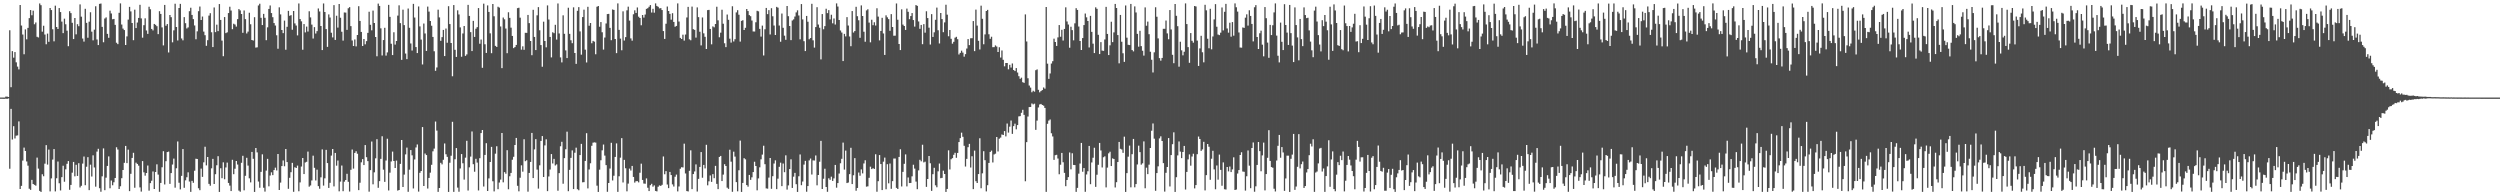 <?xml version="1.0" encoding="UTF-8"?>
<svg xmlns="http://www.w3.org/2000/svg" width="1920" height="150">
  <path d="M0 74.883h1v1.000H0zM1 74.902h1v1.000H1zM2 74.909h1v1.000H2zM3 74.905h1v1.000H3zM4 74.205h1v1.591H4zM5 74.179h1v1.760H5zM6 74.495h1v1.055H6zM7 23.252h1v106.350H7zM8 66.993h1v16.593H8zM9 39.287h1v67.854H9zM10 44.287h1v52.655H10zM11 39.994h1v66.332H11zM12 47.878h1v56.326H12zM13 51.153h1v52.816H13zM14 53.296h1v39.942H14zM15 3.853h1v141.288H15zM16 19.596h1v123.162H16zM17 26.545h1v96.811H17zM18 41.659h1v71.695H18zM19 22.598h1v93.351H19zM20 30.188h1v93.805H20zM21 21.421h1v105.806H21zM22 13.929h1v131.031H22zM23 7.732h1v138.109H23zM24 11.749h1v126.369H24zM25 8.171h1v133.120H25zM26 18.650h1v123.336H26zM27 17.236h1v125.371H27zM28 28.258h1v92.777H28zM29 28.760h1v100.703H29zM30 2.651h1v143.910H30zM31 4.013h1v143.371H31zM32 24.300h1v109.526H32zM33 19.754h1v115.618H33zM34 26.532h1v99.156H34zM35 33.982h1v77.483H35zM36 25.822h1v100.589H36zM37 32.116h1v82.781H37zM38 6.158h1v140.847H38zM39 7.723h1v129.296H39zM40 22.466h1v100.096H40zM41 31.757h1v82.739H41zM42 4.346h1v142.634H42zM43 20.719h1v116.174H43zM44 22.241h1v101.838H44zM45 6.176h1v134.579H45zM46 9.278h1v137.020H46zM47 16.567h1v119.497H47zM48 25.460h1v101.827H48zM49 14.360h1v125.214H49zM50 18.638h1v111.407H50zM51 23.555h1v102.233H51zM52 35.482h1v88.235H52zM53 8.626h1v137.137H53zM54 10.065h1v131.987H54zM55 17.531h1v115.071H55zM56 30.010h1v94.338H56zM57 13.838h1v121.576H57zM58 26.390h1v100.158H58zM59 18.591h1v116.502H59zM60 20.130h1v105.183H60zM61 3.371h1v140.590H61zM62 12.803h1v129.890H62zM63 29.576h1v96.075H63zM64 31.972h1v88.239H64zM65 6.765h1v135.492H65zM66 17.585h1v110.448H66zM67 28.993h1v91.711H67zM68 16.641h1v129.362H68zM69 9.442h1v117.001H69zM70 24.312h1v111.281H70zM71 30.961h1v88.345H71zM72 22.764h1v105.857H72zM73 4.823h1v138.525H73zM74 30.294h1v86.159H74zM75 34.589h1v79.699H75zM76 2.961h1v141.571H76zM77 2.732h1v144.542H77zM78 20.615h1v114.798H78zM79 32.441h1v81.524H79zM80 14.238h1v131.823H80zM81 13.378h1v123.069H81zM82 25.986h1v101.449H82zM83 29.048h1v91.065H83zM84 8.169h1v136.425H84zM85 10.337h1v128.288H85zM86 14.788h1v127.494H86zM87 14.547h1v125.412H87zM88 19.111h1v117.586H88zM89 32.817h1v80.292H89zM90 33.870h1v80.947H90zM91 9.823h1v135.325H91zM92 2.618h1v140.450H92zM93 18.840h1v118.013H93zM94 21.972h1v108.611H94zM95 23.067h1v101.942H95zM96 34.550h1v77.514H96zM97 27.931h1v97.368H97zM98 15.052h1v99.869H98zM99 5.283h1v141.501H99zM100 8.745h1v124.757H100zM101 17.641h1v103.662H101zM102 30.874h1v86.501H102zM103 7.445h1v136.735H103zM104 21.553h1v103.395H104zM105 17.293h1v108.625H105zM106 13.793h1v113.416H106zM107 3.664h1v140.280H107zM108 14.120h1v133.011H108zM109 28.943h1v94.781H109zM110 19.377h1v112.976H110zM111 14.093h1v120.820H111zM112 23.395h1v109.486H112zM113 25.992h1v101.142H113zM114 5.171h1v141.283H114zM115 7.099h1v133.542H115zM116 22.243h1v116.542H116zM117 23.363h1v108.335H117zM118 18.379h1v126.781H118zM119 19.044h1v113.049H119zM120 20.096h1v106.131H120zM121 26.208h1v107.911H121zM122 8.594h1v138.731H122zM123 10.722h1v129.783H123zM124 21.053h1v107.385H124zM125 34.877h1v81.225H125zM126 3.790h1v137.893H126zM127 19.788h1v104.022H127zM128 18.458h1v98.345H128zM129 40.293h1v76.152H129zM130 11.534h1v129.657H130zM131 13.191h1v119.702H131zM132 32.488h1v93.857H132zM133 23.295h1v98.527H133zM134 2.878h1v141.264H134zM135 20.752h1v108.460H135zM136 31.095h1v77.565H136zM137 6.150h1v134.210H137zM138 2.984h1v142.475H138zM139 29.558h1v105.501H139zM140 30.952h1v83.519H140zM141 13.133h1v131.119H141zM142 17.839h1v120.636H142zM143 21.865h1v114.279H143zM144 21.034h1v111.314H144zM145 8.595h1v130.835H145zM146 5.942h1v141.435H146zM147 11.448h1v127.460H147zM148 14.700h1v125.677H148zM149 19.538h1v111.593H149zM150 30.175h1v91.725H150zM151 24.042h1v98.075H151zM152 8.611h1v135.985H152zM153 5.013h1v141.063H153zM154 15.350h1v114.119H154zM155 12.692h1v123.159H155zM156 24.268h1v100.386H156zM157 27.011h1v85.661H157zM158 35.190h1v91.823H158zM159 30.896h1v89.689H159zM160 11.963h1v129.256H160zM161 10.156h1v132.485H161zM162 24.773h1v104.513H162zM163 36.134h1v85.883H163zM164 5.738h1v135.576H164zM165 24.683h1v109.124H165zM166 18.969h1v107.973H166zM167 23.927h1v96.016H167zM168 3.126h1v144.264H168zM169 15.322h1v113.897H169zM170 31.204h1v105.651H170zM171 43.177h1v81.505H171zM172 13.122h1v124.539H172zM173 25.468h1v103.160H173zM174 24.833h1v100.025H174zM175 10.051h1v130.452H175zM176 5.193h1v137.370H176zM177 8.108h1v138.612H177zM178 22.415h1v100.317H178zM179 18.236h1v115.545H179zM180 18.836h1v110.769H180zM181 20.431h1v103.220H181zM182 14.694h1v111.653H182zM183 6.956h1v139.445H183zM184 7.981h1v139.288H184zM185 10.731h1v114.292H185zM186 25.189h1v94.443H186zM187 8.016h1v138.174H187zM188 14.689h1v120.343H188zM189 25.682h1v95.496H189zM190 24.291h1v102.896H190zM191 9.804h1v127.160H191zM192 18.626h1v121.459H192zM193 30.730h1v85.957H193zM194 31.123h1v90.841H194zM195 13.190h1v134.201H195zM196 36.559h1v77.118H196zM197 36.331h1v80.702H197zM198 4.194h1v135.198H198zM199 2.856h1v141.338H199zM200 13.651h1v118.319H200zM201 19.244h1v99.282H201zM202 10.666h1v133.534H202zM203 13.665h1v133.510H203zM204 30.859h1v100.177H204zM205 20.996h1v101.000H205zM206 6.844h1v136.283H206zM207 4.211h1v130.603H207zM208 10.028h1v122.331H208zM209 13.198h1v121.307H209zM210 17.718h1v112.883H210zM211 19.600h1v109.144H211zM212 27.091h1v103.830H212zM213 37.423h1v80.849H213zM214 5.630h1v140.289H214zM215 11.074h1v129.184H215zM216 23.041h1v104.522H216zM217 25.466h1v97.785H217zM218 15.825h1v111.879H218zM219 38.178h1v76.239H219zM220 20.594h1v103.875H220zM221 8.338h1v136.671H221zM222 12.148h1v124.391H222zM223 11.626h1v120.613H223zM224 22.831h1v102.244H224zM225 8.448h1v138.859H225zM226 17.971h1v110.505H226zM227 19.585h1v109.451H227zM228 27.199h1v99.967H228zM229 2.684h1v144.207H229zM230 14.630h1v125.436H230zM231 16.367h1v111.532H231zM232 38.210h1v83.136H232zM233 18.462h1v115.210H233zM234 24.904h1v99.890H234zM235 20.437h1v103.803H235zM236 24.232h1v92.173H236zM237 8.665h1v134.671H237zM238 13.379h1v129.052H238zM239 18.914h1v119.706H239zM240 29.591h1v89.949H240zM241 20.829h1v108.030H241zM242 25.744h1v112.867H242zM243 23.935h1v106.355H243zM244 6.511h1v136.417H244zM245 8.784h1v136.185H245zM246 19.947h1v116.265H246zM247 38.442h1v76.301H247zM248 2.657h1v139.909H248zM249 9.239h1v127.728H249zM250 22.337h1v92.774H250zM251 35.991h1v89.262H251zM252 11.082h1v133.275H252zM253 13.463h1v126.921H253zM254 25.132h1v94.372H254zM255 28.707h1v85.704H255zM256 3.959h1v139.209H256zM257 30.669h1v86.769H257zM258 12.081h1v115.154H258zM259 21.181h1v102.091H259zM260 3.090h1v143.846H260zM261 13.645h1v125.828H261zM262 24.387h1v102.744H262zM263 31.163h1v115.678H263zM264 9.548h1v129.981H264zM265 9.691h1v128.565H265zM266 22.935h1v110.556H266zM267 6.340h1v133.282H267zM268 5.466h1v141.617H268zM269 20.074h1v110.335H269zM270 31.078h1v83.769H270zM271 35.342h1v94.150H271zM272 30.298h1v87.167H272zM273 35.647h1v80.504H273zM274 26.857h1v91.226H274zM275 4.759h1v141.288H275zM276 16.060h1v124.275H276zM277 24.503h1v100.170H277zM278 35.343h1v86.854H278zM279 29.945h1v96.828H279zM280 34.035h1v77.374H280zM281 31.601h1v89.108H281zM282 25.248h1v98.512H282zM283 9.019h1v138.158H283zM284 19.072h1v111.598H284zM285 23.286h1v85.403H285zM286 8.118h1v133.439H286zM287 17.671h1v114.694H287zM288 28.421h1v93.164H288zM289 43.208h1v63.703H289zM290 2.763h1v141.470H290zM291 4.564h1v134.559H291zM292 21.745h1v100.282H292zM293 42.586h1v62.072H293zM294 30.746h1v99.568H294zM295 21.354h1v118.333H295zM296 42.724h1v80.572H296zM297 40.256h1v66.275H297zM298 3.714h1v142.550H298zM299 12.975h1v119.641H299zM300 33.603h1v90.395H300zM301 42.278h1v74.170H301zM302 24.767h1v98.866H302zM303 34.240h1v94.792H303zM304 31.495h1v91.865H304zM305 11.960h1v134.414H305zM306 4.076h1v141.849H306zM307 17.772h1v108.077H307zM308 45.966h1v61.565H308zM309 7.435h1v136.160H309zM310 19.297h1v114.798H310zM311 41.136h1v77.420H311zM312 45.433h1v67.916H312zM313 6.555h1v140.759H313zM314 21.335h1v108.959H314zM315 33.372h1v81.871H315zM316 38.832h1v80.442H316zM317 2.994h1v141.765H317zM318 13.471h1v108.997H318zM319 36.163h1v77.114H319zM320 40.731h1v70.232H320zM321 4.976h1v142.191H321zM322 20.296h1v112.396H322zM323 30.402h1v100.937H323zM324 49.534h1v48.069H324zM325 18.051h1v124.776H325zM326 25.677h1v92.237H326zM327 39.096h1v79.973H327zM328 5.073h1v139.701H328zM329 8.928h1v127.709H329zM330 16.150h1v116.434H330zM331 19.789h1v106.799H331zM332 28.374h1v87.844H332zM333 39.357h1v74.758H333zM334 54.362h1v38.963H334zM335 51.812h1v48.487H335zM336 7.448h1v139.909H336zM337 13.372h1v131.015H337zM338 31.321h1v93.715H338zM339 28.539h1v97.723H339zM340 22.982h1v99.755H340zM341 43.061h1v67.118H341zM342 21.933h1v96.525H342zM343 32.816h1v87.667H343zM344 4.737h1v142.645H344zM345 18.498h1v106.463H345zM346 33.041h1v86.578H346zM347 58.595h1v34.943H347zM348 3.906h1v143.466H348zM349 38.247h1v84.056H349zM350 43.721h1v69.979H350zM351 7.953h1v136.108H351zM352 11.089h1v136.148H352zM353 21.027h1v108.376H353zM354 43.553h1v74.758H354zM355 25.721h1v99.678H355zM356 19.974h1v117.949H356zM357 42.885h1v78.191H357zM358 41.801h1v66.316H358zM359 3.760h1v142.593H359zM360 12.225h1v116.300H360zM361 24.658h1v95.603H361zM362 39.212h1v61.772H362zM363 16.004h1v110.112H363zM364 28.340h1v103.538H364zM365 22.078h1v99.869H365zM366 20.863h1v103.994H366zM367 6.182h1v140.090H367zM368 33.594h1v87.893H368zM369 30.371h1v71.828H369zM370 52.080h1v47.769H370zM371 2.821h1v140.438H371zM372 33.973h1v85.024H372zM373 40.656h1v69.332H373zM374 4.143h1v142.533H374zM375 9.146h1v127.873H375zM376 25.579h1v98.832H376zM377 40.876h1v71.914H377zM378 3.062h1v136.155H378zM379 12.517h1v134.470H379zM380 35.240h1v82.769H380zM381 36.054h1v76.264H381zM382 5.170h1v140.150H382zM383 5.833h1v134.366H383zM384 20.300h1v117.650H384zM385 52.330h1v49.811H385zM386 13.468h1v126.555H386zM387 14.844h1v117.356H387zM388 21.889h1v111.528H388zM389 40.841h1v74.498H389zM390 9.445h1v135.898H390zM391 13.715h1v121.656H391zM392 21.234h1v111.558H392zM393 27.621h1v95.057H393zM394 36.959h1v83.462H394zM395 36.127h1v75.236H395zM396 34.513h1v71.402H396zM397 6.252h1v136.452H397zM398 5.925h1v141.038H398zM399 13.546h1v122.942H399zM400 38.158h1v88.821H400zM401 35.576h1v96.272H401zM402 38.249h1v68.700H402zM403 25.185h1v98.640H403zM404 25.263h1v97.833H404zM405 11.454h1v135.755H405zM406 17.787h1v115.004H406zM407 31.476h1v92.887H407zM408 42.406h1v59.695H408zM409 7.519h1v129.225H409zM410 28.372h1v86.381H410zM411 38.467h1v68.376H411zM412 11.753h1v118.479H412zM413 5.483h1v139.376H413zM414 23.235h1v103.735H414zM415 34.620h1v73.620H415zM416 51.257h1v53.262H416zM417 16.617h1v119.317H417zM418 31.485h1v80.205H418zM419 36.359h1v70.632H419zM420 4.140h1v142.633H420zM421 14.988h1v120.557H421zM422 28.366h1v101.840H422zM423 44.105h1v74.203H423zM424 24.757h1v100.765H424zM425 25.522h1v96.483H425zM426 19.072h1v107.998H426zM427 30.395h1v95.850H427zM428 2.648h1v143.820H428zM429 25.690h1v107.299H429zM430 44.070h1v68.237H430zM431 47.916h1v60.999H431zM432 11.785h1v129.314H432zM433 25.949h1v95.502H433zM434 38.701h1v75.917H434zM435 44.594h1v56.517H435zM436 5.918h1v140.924H436zM437 25.995h1v104.465H437zM438 30.902h1v90.321H438zM439 33.170h1v82.332H439zM440 5.646h1v139.561H440zM441 40.691h1v76.585H441zM442 49.060h1v64.348H442zM443 8.314h1v136.980H443zM444 5.471h1v140.642H444zM445 24.126h1v94.984H445zM446 41.979h1v68.498H446zM447 13.112h1v126.913H447zM448 7.437h1v132.418H448zM449 38.151h1v85.444H449zM450 47.973h1v54.326H450zM451 5.237h1v139.458H451zM452 19.742h1v110.415H452zM453 17.649h1v107.728H453zM454 33.239h1v78.731H454zM455 31.370h1v78.182H455zM456 31.998h1v77.309H456zM457 41.652h1v67.857H457zM458 5.187h1v137.397H458zM459 4.617h1v142.775H459zM460 20.524h1v109.795H460zM461 16.954h1v106.137H461zM462 24.771h1v90.668H462zM463 38.103h1v72.916H463zM464 28.849h1v90.673H464zM465 18.005h1v108.807H465zM466 10.812h1v136.474H466zM467 10.634h1v129.889H467zM468 21.382h1v108.073H468zM469 30.880h1v78.776H469zM470 7.258h1v131.335H470zM471 7.612h1v127.357H471zM472 29.976h1v90.535H472zM473 40.784h1v69.325H473zM474 2.617h1v144.726H474zM475 22.958h1v112.391H475zM476 29.668h1v91.429H476zM477 38.593h1v67.482H477zM478 8.712h1v131.412H478zM479 31.134h1v91.659H479zM480 28.524h1v100.718H480zM481 7.957h1v139.007H481zM482 5.099h1v135.914H482zM483 15.842h1v113.647H483zM484 29.484h1v101.462H484zM485 31.233h1v96.199H485zM486 10.964h1v124.902H486zM487 7.920h1v132.328H487zM488 9.954h1v129.227H488zM489 5.711h1v133.399H489zM490 12.810h1v127.284H490zM491 13.823h1v118.854H491zM492 19.388h1v106.329H492zM493 11.530h1v126.652H493zM494 13.500h1v127.464H494zM495 11.167h1v129.942H495zM496 6.818h1v130.217H496zM497 6.286h1v137.900H497zM498 5.196h1v141.518H498zM499 3.888h1v138.346H499zM500 9.648h1v131.516H500zM501 6.746h1v136.598H501zM502 9.738h1v132.666H502zM503 2.621h1v144.016H503zM504 4.540h1v142.470H504zM505 5.244h1v138.157H505zM506 6.455h1v135.943H506zM507 6.233h1v136.560H507zM508 7.731h1v134.190H508zM509 23.862h1v96.304H509zM510 29.885h1v103.951H510zM511 18.204h1v113.207H511zM512 5.016h1v136.709H512zM513 8.459h1v136.043H513zM514 10.631h1v121.412H514zM515 15.095h1v119.361H515zM516 10.151h1v131.450H516zM517 16.849h1v126.432H517zM518 20.540h1v115.169H518zM519 19.908h1v114.208H519zM520 2.608h1v144.401H520zM521 16.511h1v126.687H521zM522 29.101h1v100.511H522zM523 29.949h1v98.443H523zM524 26.631h1v102.002H524zM525 31.185h1v79.177H525zM526 26.507h1v106.739H526zM527 13.392h1v133.349H527zM528 5.296h1v141.745H528zM529 30.211h1v100.960H529zM530 30.936h1v84.502H530zM531 5.085h1v140.181H531zM532 22.439h1v111.248H532zM533 22.951h1v108.759H533zM534 28.864h1v97.419H534zM535 5.703h1v141.406H535zM536 13.136h1v124.258H536zM537 24.394h1v103.827H537zM538 34.886h1v81.881H538zM539 13.391h1v123.117H539zM540 25.576h1v101.068H540zM541 28.254h1v101.088H541zM542 37.625h1v73.583H542zM543 7.786h1v134.557H543zM544 7.559h1v131.693H544zM545 22.235h1v112.518H545zM546 34.039h1v105.624H546zM547 20.261h1v113.494H547zM548 20.998h1v115.873H548zM549 18.432h1v108.972H549zM550 5.154h1v136.046H550zM551 15.604h1v129.652H551zM552 28.619h1v91.923H552zM553 25.072h1v94.700H553zM554 7.457h1v131.593H554zM555 18.230h1v115.843H555zM556 33.246h1v92.883H556zM557 36.203h1v91.306H557zM558 11.141h1v132.995H558zM559 15.199h1v129.863H559zM560 29.683h1v85.311H560zM561 32.741h1v91.434H561zM562 4.809h1v142.509H562zM563 31.833h1v84.636H563zM564 30.085h1v90.176H564zM565 9.533h1v130.352H565zM566 7.833h1v139.132H566zM567 11.318h1v119.468H567zM568 31.960h1v76.024H568zM569 16.006h1v131.386H569zM570 15.534h1v124.952H570zM571 23.055h1v98.463H571zM572 21.367h1v100.976H572zM573 6.912h1v135.230H573zM574 8.474h1v134.879H574zM575 11.615h1v122.741H575zM576 12.463h1v125.683H576zM577 15.748h1v120.463H577zM578 24.166h1v107.979H578zM579 24.218h1v99.994H579zM580 17.079h1v110.384H580zM581 8.314h1v137.874H581zM582 8.686h1v128.329H582zM583 22.189h1v106.327H583zM584 28.112h1v94.278H584zM585 19.657h1v99.062H585zM586 42.599h1v69.327H586zM587 22.487h1v103.629H587zM588 6.083h1v138.620H588zM589 10.854h1v134.061H589zM590 7.772h1v128.604H590zM591 26.454h1v94.889H591zM592 6.285h1v138.689H592zM593 12.496h1v122.806H593zM594 19.593h1v105.999H594zM595 26.874h1v96.258H595zM596 5.298h1v139.942H596zM597 5.899h1v131.312H597zM598 19.595h1v108.493H598zM599 32.071h1v92.861H599zM600 10.371h1v132.597H600zM601 21.340h1v104.228H601zM602 27.407h1v104.825H602zM603 30.558h1v88.758H603zM604 4.632h1v140.997H604zM605 12.430h1v129.949H605zM606 19.992h1v109.838H606zM607 30.812h1v91.537H607zM608 15.732h1v128.601H608zM609 14.914h1v120.779H609zM610 12.704h1v120.042H610zM611 9.500h1v131.988H611zM612 7.959h1v139.430H612zM613 11.852h1v123.496H613zM614 30.191h1v88.421H614zM615 3.134h1v139.121H615zM616 14.916h1v124.520H616zM617 31.640h1v94.787H617zM618 39.240h1v84.300H618zM619 12.251h1v135.019H619zM620 16.685h1v126.201H620zM621 30.145h1v93.059H621zM622 29.231h1v92.518H622zM623 2.895h1v131.149H623zM624 30.981h1v92.217H624zM625 36.539h1v86.744H625zM626 20.794h1v98.593H626zM627 5.528h1v136.810H627zM628 18.843h1v115.557H628zM629 21.305h1v102.916H629zM630 45.643h1v62.519H630zM631 10.805h1v134.369H631zM632 22.494h1v114.749H632zM633 20.050h1v109.537H633zM634 6.694h1v136.901H634zM635 10.102h1v137.196H635zM636 7.792h1v129.142H636zM637 14.908h1v123.192H637zM638 11.299h1v124.367H638zM639 17.902h1v121.066H639zM640 14.181h1v122.836H640zM641 18.845h1v107.808H641zM642 2.618h1v141.496H642zM643 5.002h1v135.598H643zM644 15.370h1v117.886H644zM645 23.380h1v102.023H645zM646 24.959h1v96.976H646zM647 46.874h1v62.640H647zM648 26.005h1v104.233H648zM649 27.947h1v87.736H649zM650 13.177h1v127.415H650zM651 19.605h1v120.577H651zM652 27.995h1v105.763H652zM653 35.483h1v78.003H653zM654 8.502h1v132.840H654zM655 24.999h1v109.629H655zM656 23.879h1v97.580H656zM657 5.237h1v141.270H657zM658 12.421h1v131.938H658zM659 15.586h1v116.933H659zM660 29.048h1v105.917H660zM661 4.123h1v125.962H661zM662 12.295h1v120.888H662zM663 24.392h1v101.155H663zM664 32.028h1v91.066H664zM665 7.999h1v135.338H665zM666 7.109h1v135.985H666zM667 17.369h1v119.172H667zM668 32.500h1v95.516H668zM669 15.144h1v114.723H669zM670 19.361h1v109.807H670zM671 17.088h1v112.663H671zM672 19.635h1v98.853H672zM673 6.324h1v140.935H673zM674 12.758h1v126.394H674zM675 31.010h1v88.067H675zM676 23.741h1v102.271H676zM677 13.679h1v132.281H677zM678 25.720h1v98.462H678zM679 42.174h1v78.876H679zM680 11.790h1v133.583H680zM681 13.328h1v112.783H681zM682 14.717h1v126.106H682zM683 23.634h1v101.977H683zM684 10.834h1v134.141H684zM685 20.740h1v118.354H685zM686 27.467h1v94.295H686zM687 27.381h1v94.359H687zM688 2.641h1v141.633H688zM689 15.162h1v129.974H689zM690 33.802h1v86.734H690zM691 38.456h1v76.202H691zM692 7.170h1v136.032H692zM693 18.904h1v113.099H693zM694 19.949h1v105.837H694zM695 23.013h1v95.544H695zM696 6.612h1v136.560H696zM697 9.077h1v127.239H697zM698 14.766h1v125.817H698zM699 12.344h1v128.150H699zM700 10.026h1v125.373H700zM701 15.416h1v111.103H701zM702 20.438h1v109.049H702zM703 3.868h1v135.624H703zM704 4.499h1v140.783H704zM705 16.486h1v114.373H705zM706 22.097h1v100.636H706zM707 19.161h1v104.732H707zM708 33.933h1v77.231H708zM709 18.510h1v106.200H709zM710 25.100h1v99.062H710zM711 8.642h1v134.893H711zM712 13.854h1v123.630H712zM713 21.230h1v98.565H713zM714 34.197h1v91.173H714zM715 10.872h1v135.716H715zM716 28.374h1v105.389H716zM717 24.839h1v104.025H717zM718 15.201h1v127.122H718zM719 5.819h1v138.014H719zM720 23.263h1v108.342H720zM721 33.380h1v92.213H721zM722 9.964h1v126.915H722zM723 14.657h1v121.942H723zM724 24.722h1v106.350H724zM725 17.184h1v116.463H725zM726 3.650h1v143.732H726zM727 11.281h1v133.842H727zM728 27.839h1v87.605H728zM729 23.028h1v107.120H729zM730 29.781h1v92.522H730zM731 33.552h1v87.882H731zM732 32.116h1v86.783H732zM733 28.947h1v88.380H733zM734 28.274h1v92.931H734zM735 30.088h1v87.378H735zM736 41.847h1v67.239H736zM737 40.581h1v65.519H737zM738 38.930h1v62.950H738zM739 40.419h1v64.655H739zM740 43.545h1v68.438H740zM741 41.573h1v86.322H741zM742 37.267h1v84.750H742zM743 30.002h1v83.065H743zM744 34.666h1v75.834H744zM745 29.378h1v99.268H745zM746 29.325h1v90.690H746zM747 16.196h1v129.046H747zM748 39.290h1v76.355H748zM749 7.381h1v131.785H749zM750 19.639h1v120.917H750zM751 31.328h1v102.379H751zM752 38.014h1v68.159H752zM753 4.378h1v140.192H753zM754 14.459h1v118.645H754zM755 34.008h1v82.111H755zM756 26.421h1v96.597H756zM757 8.430h1v138.555H757zM758 7.555h1v134.698H758zM759 26.322h1v98.833H759zM760 29.775h1v86.897H760zM761 28.232h1v87.435H761zM762 36.265h1v88.492H762zM763 36.198h1v82.441H763zM764 34.881h1v83.134H764zM765 35.751h1v69.477H765zM766 39.951h1v76.352H766zM767 36.276h1v70.222H767zM768 44.186h1v61.493H768zM769 38.756h1v64.506H769zM770 45.930h1v57.768H770zM771 50.951h1v49.703H771zM772 48.359h1v56.392H772zM773 48.409h1v46.483H773zM774 53.228h1v48.621H774zM775 49.743h1v47.529H775zM776 51.889h1v40.690H776zM777 48.759h1v54.029H777zM778 53.781h1v43.088H778zM779 54.601h1v40.392H779zM780 52.259h1v47.046H780zM781 55.684h1v40.345H781zM782 58.529h1v30.886H782zM783 60.526h1v28.643H783zM784 59.661h1v26.988H784zM785 63.139h1v21.182H785zM786 63.633h1v24.588H786zM787 11.034h1v128.179H787zM788 31.828h1v77.346H788zM789 60.128h1v29.378H789zM790 65.678h1v16.562H790zM791 67.292h1v14.867H791zM792 70.857h1v8.623H792zM793 69.659h1v10.533H793zM794 70.398h1v9.209H794zM795 53.936h1v45.803H795zM796 53.284h1v39.344H796zM797 68.955h1v13.601H797zM798 70.892h1v9.333H798zM799 69.942h1v9.893H799zM800 69.159h1v11.493H800zM801 67.191h1v13.950H801zM802 68.110h1v14.794H802zM803 5.389h1v141.966H803zM804 48.914h1v46.142H804zM805 60.588h1v32.017H805zM806 56.432h1v35.316H806zM807 48.799h1v53.545H807zM808 46.977h1v57.825H808zM809 29.688h1v93.088H809zM810 32.264h1v86.946H810zM811 35.297h1v83.568H811zM812 28.739h1v92.995H812zM813 19.258h1v114.564H813zM814 28.234h1v98.292H814zM815 22.910h1v94.563H815zM816 31.139h1v93.480H816zM817 22.218h1v110.534H817zM818 5.646h1v137.337H818zM819 16.500h1v121.765H819zM820 18.828h1v117.224H820zM821 36.678h1v80.434H821zM822 20.514h1v109.523H822zM823 23.154h1v94.531H823zM824 30.951h1v95.713H824zM825 17.916h1v108.851H825zM826 6.286h1v141.064H826zM827 7.625h1v136.673H827zM828 20.394h1v112.962H828zM829 31.510h1v94.099H829zM830 38.412h1v71.368H830zM831 29.259h1v102.626H831zM832 19.272h1v109.821H832zM833 10.412h1v136.876H833zM834 13.317h1v120.677H834zM835 16.145h1v115.411H835zM836 36.466h1v75.595H836zM837 12.200h1v129.271H837zM838 24.489h1v100.276H838zM839 33.557h1v87.573H839zM840 40.747h1v72.709H840zM841 5.644h1v137.866H841zM842 6.775h1v127.428H842zM843 26.736h1v99.830H843zM844 41.512h1v68.272H844zM845 32.369h1v83.207H845zM846 38.845h1v89.773H846zM847 39.082h1v81.674H847zM848 30.325h1v89.760H848zM849 5.288h1v138.642H849zM850 26.072h1v102.637H850zM851 42.295h1v75.487H851zM852 34.839h1v81.716H852zM853 16.694h1v110.819H853zM854 32.379h1v89.281H854zM855 24.903h1v97.189H855zM856 3.022h1v140.943H856zM857 6.124h1v133.800H857zM858 26.938h1v97.504H858zM859 48.629h1v60.376H859zM860 11.456h1v102.800H860zM861 32.065h1v82.744H861zM862 40.892h1v76.484H862zM863 47.512h1v57.437H863zM864 4.218h1v143.172H864zM865 28.928h1v104.033H865zM866 34.411h1v85.897H866zM867 34.612h1v77.214H867zM868 3.008h1v140.855H868zM869 38.426h1v80.008H869zM870 39.491h1v67.190H870zM871 4.927h1v138.923H871zM872 9.598h1v131.757H872zM873 26.028h1v100.294H873zM874 35.830h1v76.047H874zM875 23.635h1v93.202H875zM876 35.417h1v91.072H876zM877 38.978h1v86.472H877zM878 42.703h1v65.895H878zM879 5.679h1v138.895H879zM880 19.787h1v108.989H880zM881 16.587h1v117.169H881zM882 26.241h1v100.240H882zM883 39.741h1v73.936H883zM884 45.869h1v54.532H884zM885 55.657h1v39.187H885zM886 40.174h1v66.299H886zM887 5.603h1v140.950H887zM888 12.872h1v120.036H888zM889 29.484h1v98.271H889zM890 44.645h1v61.654H890zM891 46.575h1v58.120H891zM892 44.508h1v63.777H892zM893 22.097h1v103.188H893zM894 22.143h1v125.015H894zM895 15.783h1v116.952H895zM896 25.663h1v102.591H896zM897 30.140h1v75.913H897zM898 7.736h1v135.471H898zM899 22.608h1v96.502H899zM900 42.112h1v68.656H900zM901 48.515h1v53.131H901zM902 3.097h1v144.295H902zM903 12.116h1v123.972H903zM904 20.107h1v99.232H904zM905 51.192h1v57.434H905zM906 32.055h1v84.382H906zM907 38.631h1v82.807H907zM908 42.513h1v74.213H908zM909 39.748h1v72.324H909zM910 2.608h1v142.937H910zM911 18.494h1v113.554H911zM912 36.223h1v86.186H912zM913 48.230h1v70.337H913zM914 25.387h1v101.825H914zM915 31.353h1v88.842H915zM916 32.790h1v85.277H916zM917 4.618h1v140.066H917zM918 4.983h1v137.134H918zM919 31.196h1v87.245H919zM920 50.628h1v54.211H920zM921 37.158h1v69.589H921zM922 27.487h1v88.394H922zM923 40.136h1v74.595H923zM924 47.888h1v61.011H924zM925 3.687h1v142.546H925zM926 7.918h1v126.595H926zM927 29.772h1v80.835H927zM928 37.059h1v75.631H928zM929 6.778h1v131.298H929zM930 37.867h1v84.065H930zM931 27.999h1v87.791H931zM932 14.901h1v115.212H932zM933 3.171h1v142.199H933zM934 20.540h1v106.526H934zM935 26.515h1v111.445H935zM936 26.984h1v91.724H936zM937 25.083h1v105.356H937zM938 5.716h1v136.926H938zM939 23.335h1v101.409H939zM940 9.080h1v136.259H940zM941 2.975h1v142.597H941zM942 21.844h1v106.411H942zM943 25.090h1v106.558H943zM944 17.472h1v110.423H944zM945 28.172h1v103.979H945zM946 16.929h1v113.165H946zM947 27.399h1v93.408H947zM948 2.617h1v143.281H948zM949 5.587h1v139.950H949zM950 8.899h1v124.376H950zM951 24.922h1v105.700H951zM952 36.513h1v82.503H952zM953 36.605h1v80.327H953zM954 21.068h1v110.686H954zM955 21.377h1v110.585H955zM956 13.578h1v132.795H956zM957 11.010h1v124.371H957zM958 19.643h1v95.930H958zM959 7.888h1v119.335H959zM960 12.244h1v132.290H960zM961 18.374h1v95.311H961zM962 31.779h1v77.609H962zM963 5.584h1v141.670H963zM964 3.936h1v139.170H964zM965 28.423h1v98.258H965zM966 37.633h1v71.437H966zM967 25.544h1v90.520H967zM968 23.554h1v107.992H968zM969 34.308h1v85.038H969zM970 43.274h1v66.222H970zM971 5.430h1v140.776H971zM972 13.959h1v119.716H972zM973 32.738h1v88.454H973zM974 44.378h1v55.611H974zM975 19.076h1v104.528H975zM976 26.914h1v101.391H976zM977 19.427h1v109.383H977zM978 9.510h1v135.459H978zM979 2.617h1v144.444H979zM980 27.350h1v95.928H980zM981 42.826h1v69.170H981zM982 47.933h1v55.696H982zM983 17.372h1v103.771H983zM984 32.107h1v80.862H984zM985 38.442h1v78.636H985zM986 3.242h1v143.341H986zM987 19.202h1v117.854H987zM988 25.045h1v94.510H988zM989 34.500h1v85.031H989zM990 3.779h1v143.613H990zM991 25.459h1v96.506H991zM992 35.008h1v83.708H992zM993 47.664h1v55.221H993zM994 5.665h1v140.146H994zM995 19.269h1v124.014H995zM996 28.735h1v99.344H996zM997 46.341h1v56.654H997zM998 14.521h1v114.825H998zM999 30.043h1v96.060H999zM1000 35.451h1v88.606H1000zM1001 5.659h1v138.655H1001zM1002 11.571h1v131.339H1002zM1003 13.946h1v118.483H1003zM1004 13.595h1v116.226H1004zM1005 23.330h1v95.848H1005zM1006 31.974h1v78.436H1006zM1007 38.665h1v73.840H1007zM1008 43.916h1v63.033H1008zM1009 8.151h1v139.226H1009zM1010 5.140h1v127.347H1010zM1011 16.546h1v115.174H1011zM1012 26.973h1v98.514H1012zM1013 34.206h1v79.886H1013zM1014 39.483h1v74.060H1014zM1015 15.528h1v116.196H1015zM1016 20.081h1v109.317H1016zM1017 11.499h1v135.872H1017zM1018 16.657h1v118.576H1018zM1019 23.239h1v104.561H1019zM1020 45.887h1v61.838H1020zM1021 5.156h1v138.316H1021zM1022 18.735h1v103.722H1022zM1023 39.062h1v77.189H1023zM1024 3.359h1v141.863H1024zM1025 8.015h1v138.892H1025zM1026 17.645h1v116.489H1026zM1027 34.691h1v89.840H1027zM1028 35.293h1v91.508H1028zM1029 23.108h1v96.520H1029zM1030 37.790h1v85.186H1030zM1031 38.615h1v77.757H1031zM1032 4.250h1v142.757H1032zM1033 17.851h1v120.974H1033zM1034 20.021h1v106.627H1034zM1035 39.466h1v80.362H1035zM1036 19.984h1v102.664H1036zM1037 24.452h1v102.641H1037zM1038 21.052h1v110.292H1038zM1039 18.215h1v117.094H1039zM1040 10.624h1v134.724H1040zM1041 31.882h1v90.749H1041zM1042 31.663h1v76.508H1042zM1043 40.083h1v72.786H1043zM1044 19.373h1v104.754H1044zM1045 33.082h1v87.767H1045zM1046 29.796h1v90.981H1046zM1047 4.959h1v142.126H1047zM1048 12.799h1v131.604H1048zM1049 18.952h1v113.812H1049zM1050 30.742h1v88.227H1050zM1051 14.014h1v117.333H1051zM1052 4.778h1v142.294H1052zM1053 32.597h1v88.524H1053zM1054 33.978h1v85.920H1054zM1055 4.252h1v141.105H1055zM1056 12.186h1v129.949H1056zM1057 26.537h1v101.682H1057zM1058 40.474h1v71.276H1058zM1059 17.634h1v106.558H1059zM1060 14.541h1v116.746H1060zM1061 26.073h1v105.751H1061zM1062 22.892h1v105.964H1062zM1063 5.623h1v140.843H1063zM1064 8.883h1v137.583H1064zM1065 7.499h1v125.034H1065zM1066 24.072h1v105.754H1066zM1067 12.285h1v132.028H1067zM1068 22.361h1v111.900H1068zM1069 19.968h1v109.651H1069zM1070 5.178h1v140.113H1070zM1071 2.638h1v144.723H1071zM1072 9.942h1v126.202H1072zM1073 19.520h1v113.651H1073zM1074 19.021h1v111.470H1074zM1075 26.302h1v96.710H1075zM1076 24.969h1v106.001H1076zM1077 24.873h1v105.677H1077zM1078 7.924h1v138.077H1078zM1079 6.453h1v131.781H1079zM1080 18.351h1v108.512H1080zM1081 28.361h1v90.304H1081zM1082 6.346h1v136.412H1082zM1083 13.187h1v126.736H1083zM1084 20.304h1v112.082H1084zM1085 22.097h1v108.496H1085zM1086 5.416h1v141.397H1086zM1087 8.385h1v131.783H1087zM1088 27.348h1v97.512H1088zM1089 20.798h1v114.614H1089zM1090 18.603h1v117.576H1090zM1091 13.049h1v111.041H1091zM1092 30.085h1v96.028H1092zM1093 8.946h1v134.731H1093zM1094 9.169h1v135.945H1094zM1095 21.388h1v118.166H1095zM1096 20.339h1v98.964H1096zM1097 20.884h1v113.080H1097zM1098 19.636h1v112.543H1098zM1099 19.427h1v109.330H1099zM1100 23.384h1v104.294H1100zM1101 6.181h1v140.385H1101zM1102 13.028h1v128.400H1102zM1103 31.213h1v88.215H1103zM1104 39.331h1v73.954H1104zM1105 4.409h1v136.293H1105zM1106 26.269h1v95.794H1106zM1107 27.924h1v89.129H1107zM1108 35.919h1v87.556H1108zM1109 15.802h1v128.399H1109zM1110 13.598h1v123.771H1110zM1111 25.228h1v101.283H1111zM1112 27.111h1v95.951H1112zM1113 7.420h1v139.776H1113zM1114 26.421h1v95.469H1114zM1115 34.144h1v76.198H1115zM1116 4.827h1v135.804H1116zM1117 2.808h1v141.237H1117zM1118 22.625h1v113.855H1118zM1119 37.103h1v78.416H1119zM1120 9.325h1v134.481H1120zM1121 18.555h1v119.213H1121zM1122 20.817h1v106.306H1122zM1123 22.634h1v93.556H1123zM1124 9.347h1v133.289H1124zM1125 12.764h1v123.897H1125zM1126 16.244h1v112.172H1126zM1127 24.038h1v102.147H1127zM1128 21.892h1v103.723H1128zM1129 35.630h1v76.661H1129zM1130 32.040h1v84.218H1130zM1131 4.737h1v136.280H1131zM1132 4.561h1v140.023H1132zM1133 13.431h1v126.107H1133zM1134 17.326h1v111.608H1134zM1135 15.319h1v105.470H1135zM1136 37.647h1v85.231H1136zM1137 27.986h1v102.865H1137zM1138 25.786h1v91.682H1138zM1139 3.398h1v142.956H1139zM1140 9.081h1v131.634H1140zM1141 18.779h1v104.129H1141zM1142 34.062h1v86.538H1142zM1143 11.670h1v133.811H1143zM1144 16.923h1v115.816H1144zM1145 21.512h1v108.229H1145zM1146 31.128h1v90.815H1146zM1147 2.820h1v144.011H1147zM1148 10.660h1v125.848H1148zM1149 27.818h1v100.603H1149zM1150 35.902h1v81.131H1150zM1151 15.527h1v114.531H1151zM1152 26.367h1v107.618H1152zM1153 27.476h1v98.766H1153zM1154 6.496h1v136.996H1154zM1155 5.376h1v138.680H1155zM1156 11.074h1v127.942H1156zM1157 15.039h1v114.227H1157zM1158 16.733h1v123.723H1158zM1159 18.750h1v113.614H1159zM1160 23.166h1v104.677H1160zM1161 23.467h1v110.766H1161zM1162 4.587h1v142.131H1162zM1163 10.948h1v135.811H1163zM1164 28.905h1v94.011H1164zM1165 33.109h1v85.786H1165zM1166 3.711h1v133.943H1166zM1167 20.261h1v108.319H1167zM1168 22.614h1v97.183H1168zM1169 35.052h1v92.313H1169zM1170 13.242h1v133.178H1170zM1171 12.449h1v118.696H1171zM1172 42.200h1v69.137H1172zM1173 31.757h1v86.605H1173zM1174 5.939h1v135.241H1174zM1175 30.070h1v88.955H1175zM1176 36.389h1v80.837H1176zM1177 9.782h1v130.302H1177zM1178 3.532h1v143.668H1178zM1179 21.321h1v103.676H1179zM1180 33.424h1v80.279H1180zM1181 14.849h1v125.407H1181zM1182 14.368h1v126.877H1182zM1183 21.651h1v114.298H1183zM1184 24.832h1v103.720H1184zM1185 6.985h1v138.710H1185zM1186 8.273h1v135.962H1186zM1187 6.624h1v134.023H1187zM1188 13.700h1v120.863H1188zM1189 14.182h1v123.056H1189zM1190 18.718h1v121.895H1190zM1191 15.549h1v112.917H1191zM1192 13.026h1v115.244H1192zM1193 2.608h1v142.320H1193zM1194 6.377h1v137.513H1194zM1195 16.619h1v118.461H1195zM1196 25.683h1v102.196H1196zM1197 23.986h1v108.833H1197zM1198 21.787h1v90.186H1198zM1199 12.218h1v115.195H1199zM1200 10.825h1v130.180H1200zM1201 11.370h1v131.408H1201zM1202 19.761h1v116.366H1202zM1203 27.580h1v98.563H1203zM1204 5.683h1v141.636H1204zM1205 8.922h1v125.508H1205zM1206 13.321h1v119.668H1206zM1207 29.191h1v98.632H1207zM1208 4.136h1v140.942H1208zM1209 16.211h1v119.302H1209zM1210 15.879h1v115.568H1210zM1211 37.635h1v85.262H1211zM1212 7.331h1v131.547H1212zM1213 21.365h1v114.666H1213zM1214 23.297h1v110.550H1214zM1215 24.767h1v92.453H1215zM1216 9.702h1v132.376H1216zM1217 8.363h1v130.253H1217zM1218 25.832h1v107.129H1218zM1219 34.012h1v96.815H1219zM1220 17.905h1v120.948H1220zM1221 17.080h1v111.473H1221zM1222 14.308h1v121.814H1222zM1223 7.058h1v137.638H1223zM1224 12.613h1v127.907H1224zM1225 20.789h1v114.030H1225zM1226 22.759h1v96.685H1226zM1227 2.640h1v141.871H1227zM1228 16.008h1v117.932H1228zM1229 30.326h1v92.779H1229zM1230 32.560h1v80.854H1230zM1231 9.653h1v135.697H1231zM1232 14.453h1v120.944H1232zM1233 30.768h1v88.258H1233zM1234 31.484h1v88.224H1234zM1235 2.747h1v133.551H1235zM1236 35.329h1v86.453H1236zM1237 27.437h1v86.965H1237zM1238 9.130h1v126.890H1238zM1239 2.677h1v141.232H1239zM1240 23.341h1v111.728H1240zM1241 23.715h1v102.010H1241zM1242 8.991h1v131.559H1242zM1243 10.330h1v133.213H1243zM1244 15.391h1v103.067H1244zM1245 24.622h1v93.952H1245zM1246 5.582h1v136.718H1246zM1247 14.222h1v122.738H1247zM1248 7.807h1v125.882H1248zM1249 23.091h1v107.325H1249zM1250 17.249h1v105.577H1250zM1251 27.450h1v97.287H1251zM1252 31.094h1v92.961H1252zM1253 33.584h1v79.514H1253zM1254 3.354h1v138.623H1254zM1255 6.378h1v140.148H1255zM1256 20.987h1v109.745H1256zM1257 26.796h1v98.374H1257zM1258 13.857h1v111.787H1258zM1259 34.972h1v84.436H1259zM1260 16.306h1v109.671H1260zM1261 8.964h1v134.829H1261zM1262 15.624h1v119.220H1262zM1263 9.950h1v130.773H1263zM1264 21.089h1v100.458H1264zM1265 4.974h1v134.917H1265zM1266 9.308h1v126.402H1266zM1267 26.810h1v110.041H1267zM1268 22.818h1v106.344H1268zM1269 7.723h1v137.727H1269zM1270 3.112h1v143.543H1270zM1271 18.252h1v120.874H1271zM1272 34.967h1v88.227H1272zM1273 12.040h1v116.935H1273zM1274 18.535h1v119.394H1274zM1275 28.838h1v94.502H1275zM1276 35.600h1v80.887H1276zM1277 6.192h1v137.243H1277zM1278 5.977h1v133.809H1278zM1279 18.887h1v114.642H1279zM1280 35.655h1v84.219H1280zM1281 15.589h1v124.591H1281zM1282 19.420h1v112.509H1282zM1283 16.417h1v112.588H1283zM1284 10.181h1v133.188H1284zM1285 6.859h1v140.388H1285zM1286 17.043h1v123.258H1286zM1287 25.386h1v94.642H1287zM1288 2.708h1v139.796H1288zM1289 12.122h1v124.607H1289zM1290 30.875h1v95.257H1290zM1291 30.464h1v89.600H1291zM1292 7.023h1v136.753H1292zM1293 12.216h1v125.515H1293zM1294 24.229h1v91.840H1294zM1295 31.870h1v80.045H1295zM1296 5.985h1v135.075H1296zM1297 25.179h1v100.323H1297zM1298 23.559h1v96.464H1298zM1299 26.109h1v89.697H1299zM1300 3.883h1v142.952H1300zM1301 6.585h1v138.163H1301zM1302 9.502h1v126.411H1302zM1303 26.615h1v96.695H1303zM1304 10.423h1v132.641H1304zM1305 9.249h1v124.805H1305zM1306 14.298h1v128.297H1306zM1307 15.815h1v126.288H1307zM1308 4.770h1v140.838H1308zM1309 18.682h1v108.408H1309zM1310 23.888h1v104.262H1310zM1311 21.474h1v104.556H1311zM1312 17.779h1v120.355H1312zM1313 20.193h1v102.219H1313zM1314 21.754h1v109.738H1314zM1315 2.614h1v144.630H1315zM1316 8.106h1v127.816H1316zM1317 14.960h1v113.682H1317zM1318 9.994h1v122.619H1318zM1319 22.684h1v107.436H1319zM1320 26.241h1v91.061H1320zM1321 23.905h1v105.154H1321zM1322 26.066h1v100.357H1322zM1323 7.911h1v139.013H1323zM1324 12.425h1v123.011H1324zM1325 17.508h1v100.417H1325zM1326 43.298h1v64.767H1326zM1327 7.650h1v132.762H1327zM1328 26.429h1v103.509H1328zM1329 26.976h1v95.167H1329zM1330 6.243h1v137.935H1330zM1331 4.875h1v139.423H1331zM1332 16.470h1v112.436H1332zM1333 30.611h1v86.203H1333zM1334 29.187h1v99.242H1334zM1335 19.436h1v120.794H1335zM1336 38.104h1v85.605H1336zM1337 30.904h1v79.359H1337zM1338 6.166h1v139.805H1338zM1339 15.294h1v119.379H1339zM1340 28.793h1v95.983H1340zM1341 40.235h1v57.792H1341zM1342 23.050h1v103.195H1342zM1343 31.480h1v99.719H1343zM1344 29.047h1v94.852H1344zM1345 19.746h1v101.814H1345zM1346 3.899h1v142.906H1346zM1347 25.920h1v102.194H1347zM1348 44.707h1v65.410H1348zM1349 49.359h1v52.912H1349zM1350 7.684h1v135.919H1350zM1351 36.701h1v80.879H1351zM1352 38.532h1v74.302H1352zM1353 4.553h1v142.800H1353zM1354 16.891h1v111.562H1354zM1355 30.870h1v97.910H1355zM1356 44.299h1v71.482H1356zM1357 5.728h1v141.641H1357zM1358 19.597h1v124.771H1358zM1359 37.974h1v81.196H1359zM1360 48.646h1v54.114H1360zM1361 3.005h1v143.691H1361zM1362 9.166h1v135.253H1362zM1363 31.677h1v99.990H1363zM1364 49.913h1v54.041H1364zM1365 17.569h1v115.371H1365zM1366 29.506h1v97.446H1366zM1367 37.500h1v86.168H1367zM1368 51.056h1v45.830H1368zM1369 4.937h1v140.129H1369zM1370 20.816h1v106.213H1370zM1371 25.306h1v100.245H1371zM1372 36.990h1v79.317H1372zM1373 38.878h1v82.453H1373zM1374 54.299h1v44.164H1374zM1375 49.583h1v44.378H1375zM1376 2.738h1v144.459H1376zM1377 5.782h1v140.530H1377zM1378 36.805h1v86.779H1378zM1379 29.072h1v92.942H1379zM1380 25.941h1v98.658H1380zM1381 41.571h1v64.179H1381zM1382 22.875h1v104.457H1382zM1383 24.206h1v87.969H1383zM1384 13.064h1v134.302H1384zM1385 16.279h1v111.127H1385zM1386 32.375h1v87.715H1386zM1387 58.049h1v35.569H1387zM1388 9.056h1v138.224H1388zM1389 31.594h1v87.058H1389zM1390 42.545h1v71.566H1390zM1391 4.568h1v138.641H1391zM1392 5.896h1v140.841H1392zM1393 18.205h1v115.363H1393zM1394 39.006h1v78.083H1394zM1395 32.732h1v77.966H1395zM1396 23.062h1v108.759H1396zM1397 41.126h1v80.598H1397zM1398 36.716h1v71.472H1398zM1399 2.610h1v143.555H1399zM1400 13.645h1v115.739H1400zM1401 27.648h1v92.216H1401zM1402 37.909h1v77.976H1402zM1403 9.290h1v112.909H1403zM1404 23.695h1v108.655H1404zM1405 31.461h1v90.043H1405zM1406 33.060h1v84.455H1406zM1407 6.229h1v138.027H1407zM1408 27.168h1v91.647H1408zM1409 33.132h1v85.098H1409zM1410 50.776h1v50.408H1410zM1411 6.739h1v138.305H1411zM1412 28.981h1v99.068H1412zM1413 39.347h1v77.356H1413zM1414 4.460h1v142.187H1414zM1415 8.314h1v129.259H1415zM1416 27.729h1v99.699H1416zM1417 40.618h1v75.645H1417zM1418 34.801h1v85.371H1418zM1419 5.779h1v141.113H1419zM1420 35.530h1v79.335H1420zM1421 33.459h1v74.998H1421zM1422 6.489h1v139.523H1422zM1423 5.466h1v139.240H1423zM1424 23.484h1v115.557H1424zM1425 41.834h1v65.429H1425zM1426 15.899h1v123.087H1426zM1427 30.416h1v98.553H1427zM1428 15.880h1v121.626H1428zM1429 32.897h1v89.105H1429zM1430 11.055h1v134.468H1430zM1431 13.740h1v125.648H1431zM1432 21.500h1v102.677H1432zM1433 29.278h1v90.444H1433zM1434 24.468h1v102.573H1434zM1435 24.753h1v97.652H1435zM1436 21.317h1v95.652H1436zM1437 7.737h1v135.715H1437zM1438 5.603h1v141.642H1438zM1439 4.387h1v137.412H1439zM1440 24.036h1v111.150H1440zM1441 26.132h1v103.253H1441zM1442 33.703h1v80.489H1442zM1443 16.908h1v113.457H1443zM1444 29.013h1v98.916H1444zM1445 11.386h1v134.528H1445zM1446 10.717h1v126.322H1446zM1447 21.822h1v108.695H1447zM1448 29.457h1v84.215H1448zM1449 9.090h1v135.874H1449zM1450 25.019h1v99.535H1450zM1451 39.354h1v78.861H1451zM1452 34.147h1v74.918H1452zM1453 5.919h1v141.235H1453zM1454 24.970h1v103.363H1454zM1455 28.858h1v83.837H1455zM1456 44.137h1v65.832H1456zM1457 14.483h1v124.709H1457zM1458 34.015h1v87.397H1458zM1459 38.064h1v75.485H1459zM1460 8.047h1v138.085H1460zM1461 6.907h1v132.247H1461zM1462 29.046h1v100.113H1462zM1463 43.951h1v74.436H1463zM1464 30.070h1v93.447H1464zM1465 24.301h1v98.927H1465zM1466 26.797h1v95.639H1466zM1467 32.629h1v100.868H1467zM1468 2.720h1v142.965H1468zM1469 15.865h1v129.236H1469zM1470 29.001h1v81.837H1470zM1471 44.994h1v61.448H1471zM1472 13.975h1v122.944H1472zM1473 28.902h1v92.510H1473zM1474 38.774h1v75.745H1474zM1475 39.631h1v73.034H1475zM1476 5.484h1v141.892H1476zM1477 27.529h1v101.464H1477zM1478 27.966h1v88.139H1478zM1479 33.903h1v77.846H1479zM1480 6.157h1v138.053H1480zM1481 40.775h1v77.366H1481zM1482 47.411h1v64.952H1482zM1483 7.252h1v135.580H1483zM1484 8.143h1v139.143H1484zM1485 19.946h1v107.944H1485zM1486 41.540h1v75.756H1486zM1487 16.167h1v121.488H1487zM1488 14.934h1v125.275H1488zM1489 34.480h1v84.802H1489zM1490 39.883h1v67.319H1490zM1491 5.503h1v139.018H1491zM1492 22.650h1v110.142H1492zM1493 31.301h1v96.666H1493zM1494 34.671h1v75.308H1494zM1495 32.456h1v84.143H1495zM1496 37.357h1v69.647H1496zM1497 43.303h1v61.077H1497zM1498 32.810h1v95.363H1498zM1499 3.891h1v142.786H1499zM1500 17.610h1v118.514H1500zM1501 18.590h1v112.524H1501zM1502 29.076h1v88.140H1502zM1503 27.044h1v96.866H1503zM1504 27.834h1v83.326H1504zM1505 26.406h1v101.421H1505zM1506 12.869h1v134.160H1506zM1507 9.400h1v125.286H1507zM1508 21.036h1v104.148H1508zM1509 33.879h1v76.716H1509zM1510 6.794h1v140.199H1510zM1511 14.806h1v112.209H1511zM1512 29.370h1v92.534H1512zM1513 38.072h1v73.058H1513zM1514 5.384h1v140.652H1514zM1515 10.024h1v125.614H1515zM1516 30.819h1v96.425H1516zM1517 47.102h1v55.406H1517zM1518 21.313h1v119.838H1518zM1519 28.606h1v96.094H1519zM1520 27.724h1v94.948H1520zM1521 41.692h1v69.259H1521zM1522 5.893h1v141.248H1522zM1523 21.720h1v103.301H1523zM1524 31.730h1v93.099H1524zM1525 42.077h1v76.736H1525zM1526 23.183h1v102.976H1526zM1527 19.535h1v109.640H1527zM1528 24.835h1v102.033H1528zM1529 4.049h1v143.289H1529zM1530 4.006h1v132.406H1530zM1531 27.029h1v92.180H1531zM1532 48.856h1v51.501H1532zM1533 11.000h1v126.457H1533zM1534 17.362h1v110.282H1534zM1535 32.245h1v84.518H1535zM1536 41.105h1v76.679H1536zM1537 6.078h1v141.133H1537zM1538 28.795h1v106.432H1538zM1539 27.492h1v92.375H1539zM1540 35.276h1v85.130H1540zM1541 7.494h1v135.832H1541zM1542 38.151h1v85.279H1542zM1543 33.532h1v86.558H1543zM1544 9.781h1v132.908H1544zM1545 6.140h1v140.342H1545zM1546 15.807h1v114.277H1546zM1547 34.113h1v85.930H1547zM1548 12.684h1v115.105H1548zM1549 15.279h1v122.554H1549zM1550 20.183h1v113.368H1550zM1551 13.127h1v114.515H1551zM1552 10.368h1v136.908H1552zM1553 6.503h1v138.330H1553zM1554 18.565h1v108.871H1554zM1555 13.465h1v122.310H1555zM1556 15.090h1v131.266H1556zM1557 16.245h1v124.914H1557zM1558 17.865h1v114.438H1558zM1559 17.741h1v118.021H1559zM1560 4.584h1v142.684H1560zM1561 8.853h1v136.455H1561zM1562 19.003h1v114.599H1562zM1563 21.564h1v108.112H1563zM1564 16.797h1v107.646H1564zM1565 28.040h1v92.655H1565zM1566 19.079h1v109.391H1566zM1567 8.253h1v138.966H1567zM1568 7.711h1v135.068H1568zM1569 12.723h1v126.728H1569zM1570 26.764h1v98.372H1570zM1571 5.067h1v129.486H1571zM1572 21.462h1v113.734H1572zM1573 14.006h1v121.324H1573zM1574 24.163h1v100.112H1574zM1575 6.171h1v140.532H1575zM1576 8.835h1v135.075H1576zM1577 16.287h1v113.651H1577zM1578 26.333h1v94.345H1578zM1579 14.412h1v120.468H1579zM1580 17.560h1v118.831H1580zM1581 31.061h1v99.315H1581zM1582 36.931h1v77.174H1582zM1583 9.833h1v136.737H1583zM1584 10.375h1v135.324H1584zM1585 18.424h1v110.220H1585zM1586 34.854h1v87.978H1586zM1587 16.011h1v120.937H1587zM1588 15.937h1v115.885H1588zM1589 16.475h1v122.452H1589zM1590 4.521h1v135.287H1590zM1591 7.968h1v137.919H1591zM1592 14.971h1v118.203H1592zM1593 32.732h1v93.253H1593zM1594 10.067h1v133.187H1594zM1595 7.867h1v122.224H1595zM1596 29.809h1v100.624H1596zM1597 34.307h1v88.637H1597zM1598 10.747h1v132.870H1598zM1599 15.780h1v122.703H1599zM1600 37.221h1v78.148H1600zM1601 21.819h1v106.117H1601zM1602 4.159h1v134.375H1602zM1603 23.181h1v100.532H1603zM1604 33.381h1v84.447H1604zM1605 25.685h1v99.849H1605zM1606 3.842h1v139.644H1606zM1607 13.581h1v128.092H1607zM1608 24.069h1v89.378H1608zM1609 39.104h1v80.560H1609zM1610 11.559h1v132.792H1610zM1611 23.201h1v103.369H1611zM1612 20.596h1v102.366H1612zM1613 4.567h1v135.982H1613zM1614 5.711h1v139.579H1614zM1615 13.450h1v131.939H1615zM1616 19.723h1v106.861H1616zM1617 19.590h1v116.559H1617zM1618 33.675h1v84.055H1618zM1619 38.662h1v72.704H1619zM1620 33.460h1v79.702H1620zM1621 4.109h1v142.547H1621zM1622 12.628h1v131.652H1622zM1623 14.297h1v122.343H1623zM1624 19.507h1v110.303H1624zM1625 23.921h1v105.829H1625zM1626 42.911h1v67.837H1626zM1627 22.684h1v106.931H1627zM1628 27.378h1v91.521H1628zM1629 3.566h1v142.836H1629zM1630 10.623h1v126.253H1630zM1631 23.484h1v98.164H1631zM1632 34.415h1v111.732H1632zM1633 5.407h1v137.492H1633zM1634 17.915h1v112.967H1634zM1635 25.713h1v96.235H1635zM1636 3.790h1v137.366H1636zM1637 3.920h1v143.461H1637zM1638 17.155h1v116.685H1638zM1639 20.664h1v109.802H1639zM1640 13.126h1v124.152H1640zM1641 15.435h1v126.348H1641zM1642 21.368h1v105.485H1642zM1643 24.362h1v104.687H1643zM1644 6.902h1v138.588H1644zM1645 7.033h1v137.029H1645zM1646 14.228h1v117.556H1646zM1647 30.704h1v102.082H1647zM1648 19.711h1v122.674H1648zM1649 20.102h1v103.090H1649zM1650 15.637h1v124.448H1650zM1651 4.795h1v132.954H1651zM1652 4.992h1v136.866H1652zM1653 12.998h1v122.674H1653zM1654 31.565h1v96.513H1654zM1655 25.123h1v95.974H1655zM1656 2.695h1v139.014H1656zM1657 25.808h1v92.006H1657zM1658 34.045h1v83.913H1658zM1659 11.442h1v132.819H1659zM1660 10.995h1v121.459H1660zM1661 23.684h1v99.419H1661zM1662 28.399h1v103.029H1662zM1663 2.609h1v140.510H1663zM1664 23.301h1v99.474H1664zM1665 33.316h1v80.126H1665zM1666 38.745h1v74.479H1666zM1667 3.157h1v142.131H1667zM1668 6.943h1v137.038H1668zM1669 23.968h1v96.861H1669zM1670 41.692h1v73.005H1670zM1671 11.060h1v130.079H1671zM1672 17.445h1v122.555H1672zM1673 20.407h1v104.727H1673zM1674 14.495h1v121.009H1674zM1675 5.937h1v141.173H1675zM1676 2.612h1v139.256H1676zM1677 16.371h1v120.653H1677zM1678 17.250h1v114.376H1678zM1679 17.287h1v115.461H1679zM1680 12.620h1v114.809H1680zM1681 21.024h1v109.209H1681zM1682 7.865h1v136.174H1682zM1683 2.611h1v144.412H1683zM1684 14.900h1v118.567H1684zM1685 24.084h1v103.523H1685zM1686 26.801h1v100.043H1686zM1687 35.076h1v80.448H1687zM1688 19.912h1v114.694H1688zM1689 14.592h1v106.134H1689zM1690 4.287h1v141.996H1690zM1691 5.907h1v130.395H1691zM1692 12.503h1v114.675H1692zM1693 22.640h1v98.905H1693zM1694 6.649h1v132.248H1694zM1695 22.714h1v108.720H1695zM1696 21.654h1v107.995H1696zM1697 7.760h1v136.211H1697zM1698 4.111h1v143.186H1698zM1699 8.764h1v131.464H1699zM1700 30.545h1v100.204H1700zM1701 19.291h1v108.848H1701zM1702 13.993h1v117.511H1702zM1703 30.970h1v95.066H1703zM1704 32.528h1v88.405H1704zM1705 7.956h1v130.614H1705zM1706 4.693h1v139.825H1706zM1707 17.074h1v114.064H1707zM1708 35.482h1v90.795H1708zM1709 11.351h1v129.200H1709zM1710 12.549h1v118.548H1710zM1711 14.500h1v118.526H1711zM1712 22.601h1v100.523H1712zM1713 5.125h1v142.173H1713zM1714 11.600h1v126.030H1714zM1715 18.638h1v103.395H1715zM1716 36.184h1v80.353H1716zM1717 5.627h1v140.245H1717zM1718 21.998h1v98.012H1718zM1719 28.510h1v95.932H1719zM1720 17.872h1v119.590H1720zM1721 10.319h1v125.196H1721zM1722 15.607h1v123.215H1722zM1723 31.817h1v86.491H1723zM1724 24.639h1v97.623H1724zM1725 2.777h1v144.142H1725zM1726 28.170h1v96.390H1726zM1727 35.458h1v84.627H1727zM1728 3.559h1v140.063H1728zM1729 3.153h1v141.462H1729zM1730 22.952h1v100.841H1730zM1731 27.721h1v90.883H1731zM1732 10.582h1v132.078H1732zM1733 20.147h1v117.668H1733zM1734 29.166h1v99.471H1734zM1735 26.758h1v105.646H1735zM1736 3.501h1v143.497H1736zM1737 5.148h1v135.272H1737zM1738 13.216h1v120.942H1738zM1739 17.243h1v117.211H1739zM1740 21.637h1v114.804H1740zM1741 22.488h1v102.226H1741zM1742 31.548h1v89.863H1742zM1743 5.836h1v135.530H1743zM1744 5.962h1v141.001H1744zM1745 12.233h1v124.408H1745zM1746 23.234h1v104.199H1746zM1747 18.742h1v111.922H1747zM1748 31.056h1v81.910H1748zM1749 14.502h1v114.030H1749zM1750 28.571h1v91.381H1750zM1751 6.388h1v137.164H1751zM1752 16.264h1v121.451H1752zM1753 16.827h1v115.056H1753zM1754 29.972h1v94.305H1754zM1755 6.973h1v131.261H1755zM1756 21.023h1v112.255H1756zM1757 25.409h1v100.521H1757zM1758 15.882h1v116.558H1758zM1759 3.405h1v143.940H1759zM1760 14.282h1v127.301H1760zM1761 32.553h1v91.813H1761zM1762 27.674h1v110.628H1762zM1763 7.943h1v125.202H1763zM1764 21.375h1v106.838H1764zM1765 29.307h1v97.671H1765zM1766 6.735h1v139.806H1766zM1767 7.120h1v136.118H1767zM1768 19.284h1v121.884H1768zM1769 23.113h1v101.955H1769zM1770 20.014h1v110.438H1770zM1771 10.657h1v121.788H1771zM1772 14.707h1v114.338H1772zM1773 20.126h1v111.811H1773zM1774 6.501h1v138.363H1774zM1775 7.981h1v139.111H1775zM1776 22.410h1v105.743H1776zM1777 31.178h1v86.986H1777zM1778 10.748h1v131.913H1778zM1779 17.383h1v109.269H1779zM1780 18.128h1v106.180H1780zM1781 35.879h1v83.067H1781zM1782 8.827h1v138.327H1782zM1783 12.035h1v121.859H1783zM1784 25.440h1v105.838H1784zM1785 21.265h1v99.497H1785zM1786 4.240h1v141.600H1786zM1787 18.486h1v103.081H1787zM1788 30.753h1v88.677H1788zM1789 7.527h1v133.317H1789zM1790 6.458h1v136.987H1790zM1791 19.005h1v104.953H1791zM1792 31.678h1v84.354H1792zM1793 17.191h1v120.390H1793zM1794 17.766h1v118.093H1794zM1795 6.871h1v129.118H1795zM1796 17.751h1v111.135H1796zM1797 6.703h1v138.750H1797zM1798 6.334h1v133.902H1798zM1799 25.627h1v105.176H1799zM1800 27.711h1v95.673H1800zM1801 24.322h1v106.637H1801zM1802 11.456h1v124.505H1802zM1803 31.228h1v95.322H1803zM1804 15.297h1v115.134H1804zM1805 19.945h1v110.548H1805zM1806 27.458h1v100.011H1806zM1807 30.740h1v91.091H1807zM1808 20.869h1v102.592H1808zM1809 28.893h1v87.087H1809zM1810 25.805h1v95.929H1810zM1811 32.372h1v87.407H1811zM1812 26.669h1v85.458H1812zM1813 31.984h1v83.827H1813zM1814 34.622h1v75.287H1814zM1815 35.888h1v72.778H1815zM1816 37.011h1v72.319H1816zM1817 43.677h1v66.578H1817zM1818 41.640h1v62.764H1818zM1819 44.884h1v54.259H1819zM1820 42.788h1v64.612H1820zM1821 48.549h1v54.647H1821zM1822 50.115h1v50.339H1822zM1823 51.377h1v48.574H1823zM1824 55.060h1v38.509H1824zM1825 53.605h1v39.046H1825zM1826 58.755h1v38.067H1826zM1827 60.491h1v29.354H1827zM1828 61.849h1v28.704H1828zM1829 61.995h1v24.892H1829zM1830 63.945h1v23.061H1830zM1831 63.380h1v23.920H1831zM1832 66.554h1v18.489H1832zM1833 65.568h1v18.677H1833zM1834 66.755h1v15.610H1834zM1835 68.667h1v12.959H1835zM1836 68.618h1v12.827H1836zM1837 67.628h1v12.851H1837zM1838 69.720h1v10.364H1838zM1839 69.940h1v9.115H1839zM1840 71.418h1v7.841H1840zM1841 71.776h1v6.841H1841zM1842 71.400h1v7.210H1842zM1843 72.529h1v4.759H1843zM1844 71.736h1v6.755H1844zM1845 72.640h1v5.387H1845zM1846 72.699h1v4.324H1846zM1847 72.900h1v3.822H1847zM1848 72.795h1v4.521H1848zM1849 73.347h1v3.583H1849zM1850 73.547h1v3.069H1850zM1851 73.599h1v3.126H1851zM1852 73.480h1v3.035H1852zM1853 73.373h1v3.070H1853zM1854 73.702h1v2.429H1854zM1855 73.929h1v2.273H1855zM1856 73.705h1v2.299H1856zM1857 74.042h1v2.086H1857zM1858 74.147h1v1.759H1858zM1859 74.200h1v1.543H1859zM1860 74.247h1v1.603H1860zM1861 74.295h1v1.235H1861zM1862 74.195h1v1.599H1862zM1863 74.333h1v1.322H1863zM1864 74.452h1v1.068H1864zM1865 74.462h1v1.020H1865zM1866 74.453h1v1.086H1866zM1867 74.589h1v1.000H1867zM1868 74.632h1v1.000H1868zM1869 74.578h1v1.000H1869zM1870 74.610h1v1.000H1870zM1871 74.625h1v1.000H1871zM1872 74.636h1v1.000H1872zM1873 74.676h1v1.000H1873zM1874 74.728h1v1.000H1874zM1875 74.726h1v1.000H1875zM1876 74.721h1v1.000H1876zM1877 74.750h1v1.000H1877zM1878 74.769h1v1.000H1878zM1879 74.794h1v1.000H1879zM1880 74.773h1v1.000H1880zM1881 74.837h1v1.000H1881zM1882 74.745h1v1.000H1882zM1883 74.829h1v1.000H1883zM1884 74.825h1v1.000H1884zM1885 74.845h1v1.000H1885zM1886 74.846h1v1.000H1886zM1887 74.856h1v1.000H1887zM1888 74.836h1v1.000H1888zM1889 74.867h1v1.000H1889zM1890 74.867h1v1.000H1890zM1891 74.883h1v1.000H1891zM1892 74.870h1v1.000H1892zM1893 74.875h1v1.000H1893zM1894 74.879h1v1.000H1894zM1895 74.873h1v1.000H1895zM1896 74.892h1v1.000H1896zM1897 74.900h1v1.000H1897zM1898 74.895h1v1.000H1898zM1899 74.892h1v1.000H1899zM1900 74.898h1v1.000H1900zM1901 74.899h1v1.000H1901zM1902 74.888h1v1.000H1902zM1903 74.899h1v1.000H1903zM1904 74.900h1v1.000H1904zM1905 74.910h1v1.000H1905zM1906 74.918h1v1.000H1906zM1907 74.905h1v1.000H1907zM1908 74.912h1v1.000H1908zM1909 74.920h1v1.000H1909zM1910 74.913h1v1.000H1910zM1911 74.918h1v1.000H1911zM1912 74.915h1v1.000H1912zM1913 74.923h1v1.000H1913zM1914 74.914h1v1.000H1914zM1915 74.919h1v1.000H1915zM1916 74.921h1v1.000H1916zM1917 74.912h1v1.000H1917zM1918 74.927h1v1.000H1918zM1919 74.928h1v1.000H1919z" fill="#4a4a4a"></path>
</svg>
